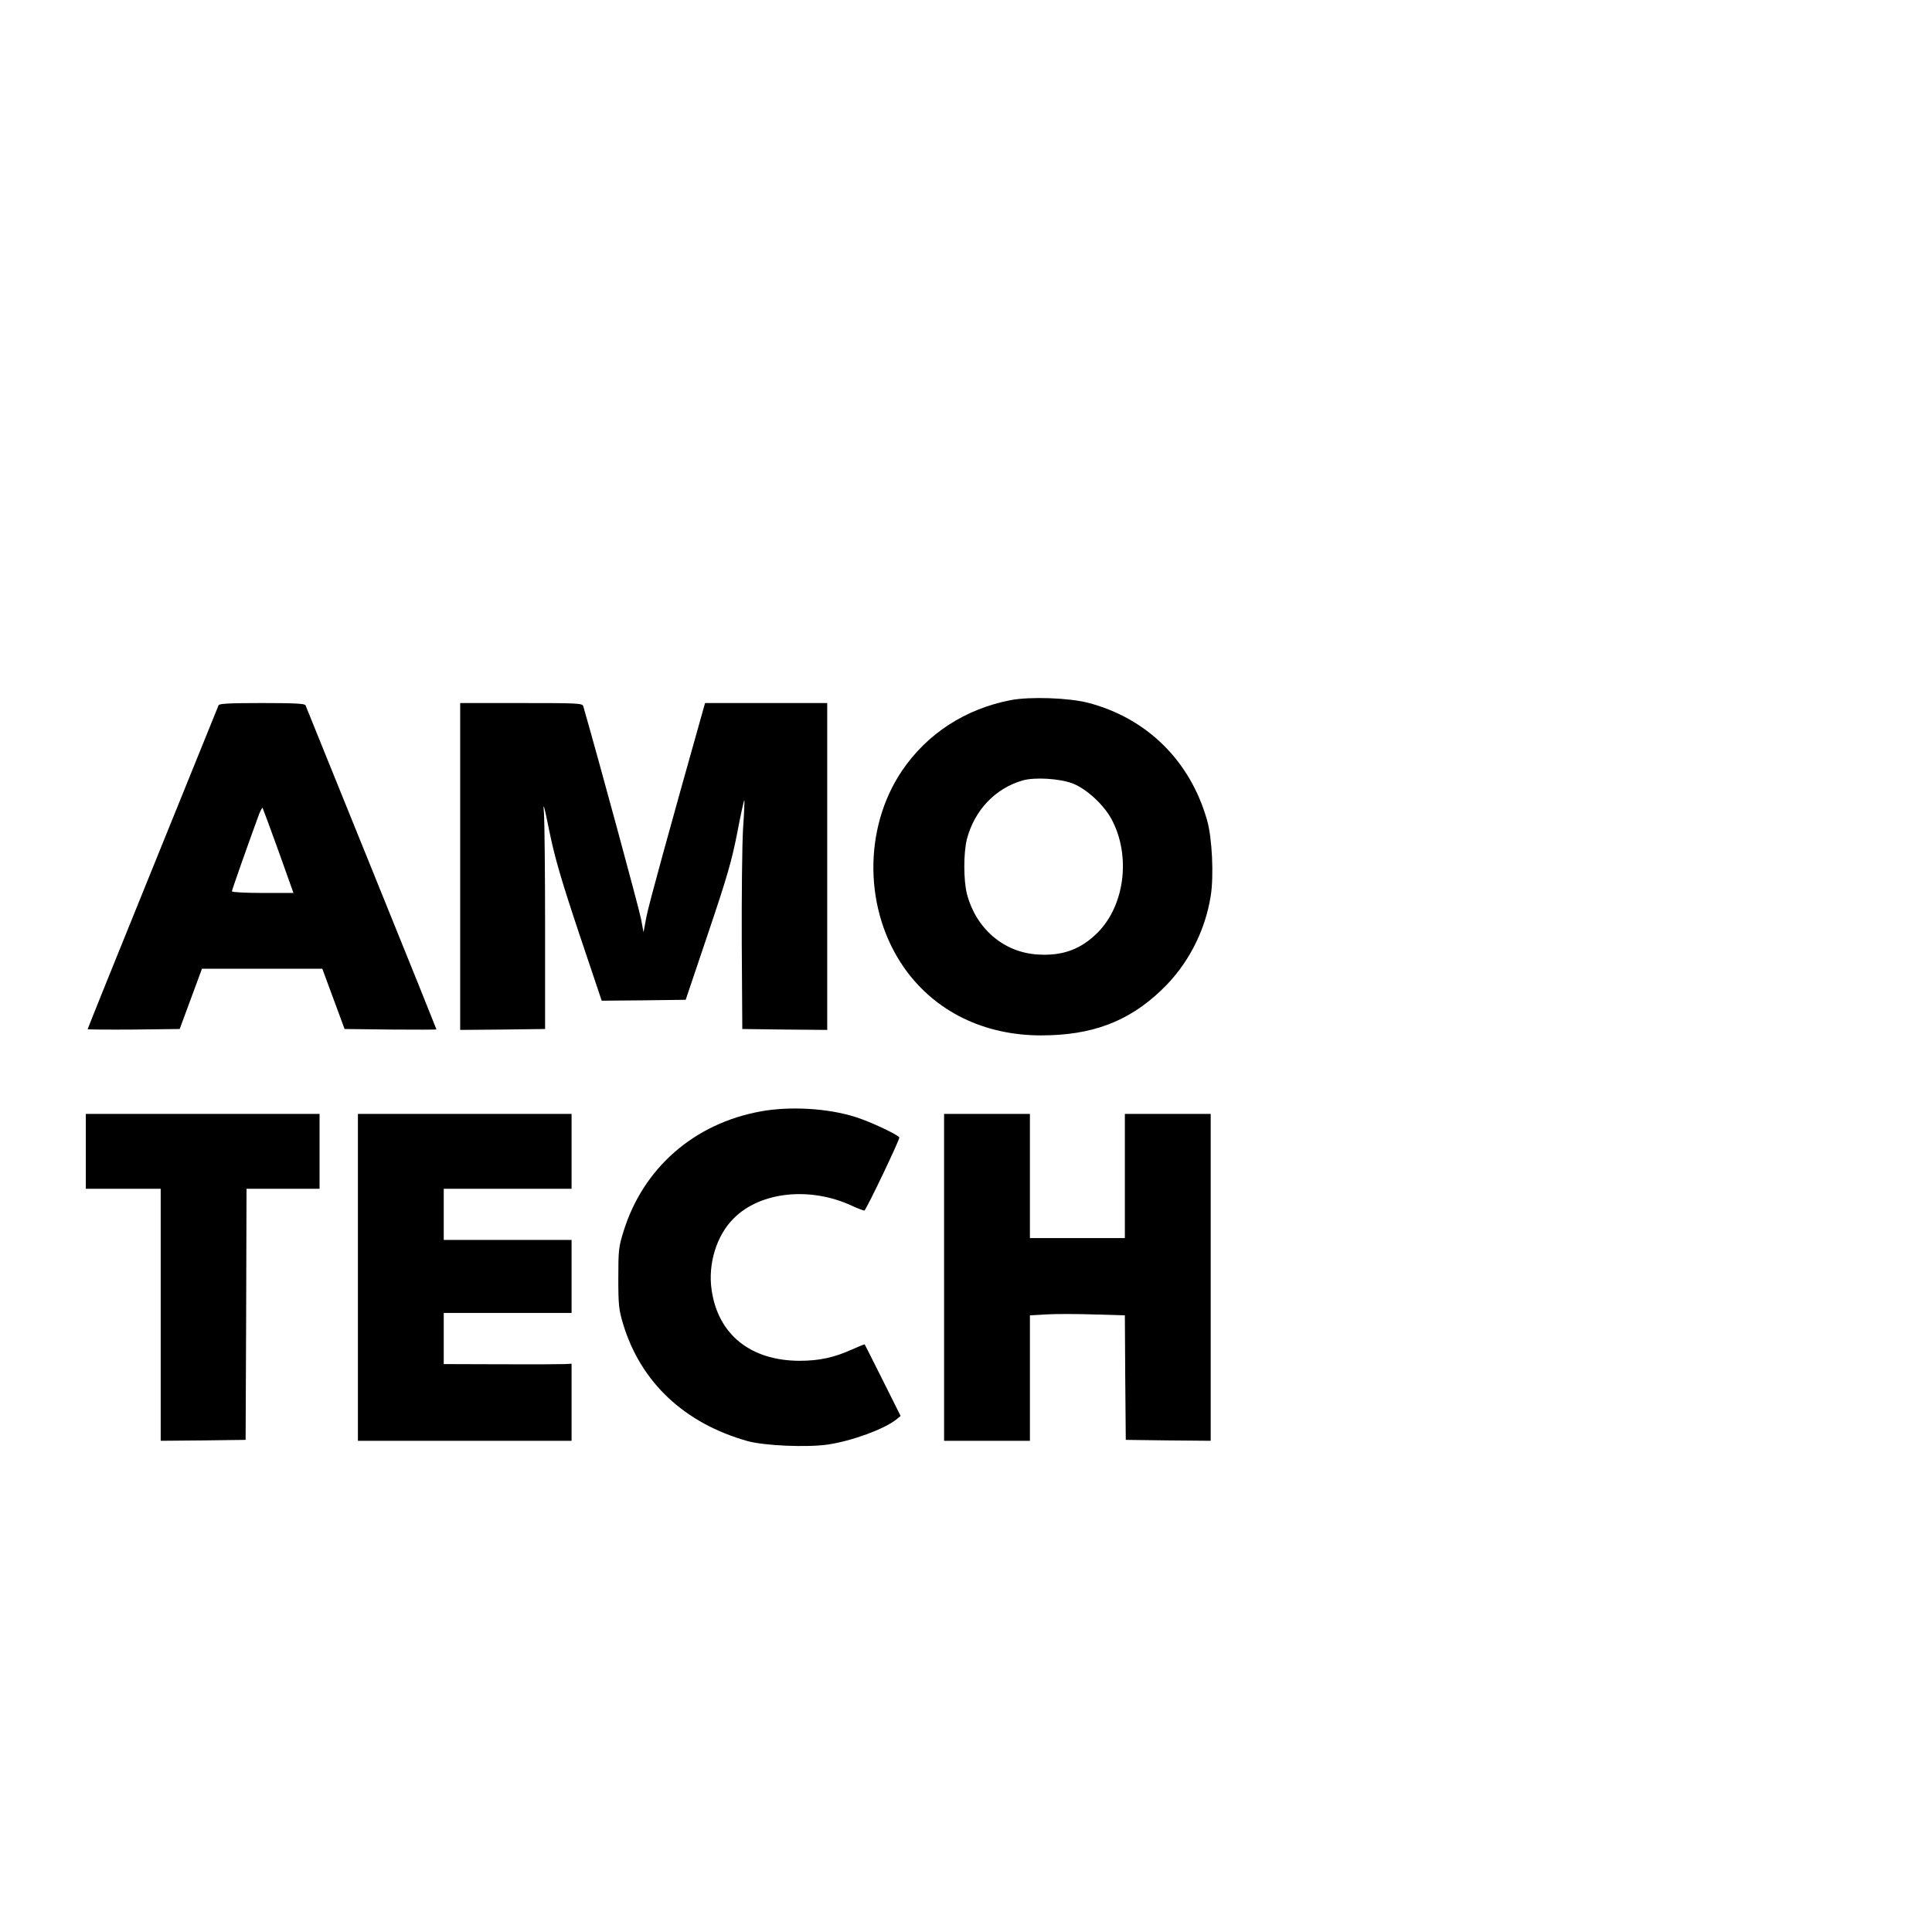 <?xml version="1.0" standalone="no"?>
<!DOCTYPE svg PUBLIC "-//W3C//DTD SVG 20010904//EN"
 "http://www.w3.org/TR/2001/REC-SVG-20010904/DTD/svg10.dtd">
<svg version="1.0" xmlns="http://www.w3.org/2000/svg"
 width="1058pt" height="1058pt" viewBox="0 0 1058 1058"
 preserveAspectRatio="xMidYMid meet">
<g transform="translate(0,1058) scale(0.1,-0.1)"
fill="#000000" stroke="none">
<path d="M5535 6746 c-249 -48 -458 -184 -595 -386 -215 -318 -209 -770 15
-1085 167 -234 433 -365 746 -365 278 0 478 75 658 247 143 135 240 320 271
516 18 109 8 320 -20 416 -92 324 -329 558 -650 642 -107 28 -320 35 -425 15z
m338 -456 c75 -28 173 -118 215 -198 105 -198 72 -467 -75 -617 -92 -93 -193
-131 -330 -122 -186 11 -338 141 -388 332 -19 76 -19 224 0 300 41 157 155
278 305 321 65 19 201 11 273 -16z"/>
<path d="M1197 6718 c-3 -7 -165 -408 -361 -891 -196 -483 -356 -880 -356
-883 0 -2 113 -3 252 -2 l252 3 61 165 61 165 329 0 330 0 61 -165 61 -165
251 -3 c139 -1 252 -1 252 1 0 2 -160 400 -356 883 -196 483 -358 885 -361
892 -4 9 -61 12 -238 12 -177 0 -234 -3 -238 -12z m328 -798 l82 -230 -168 0
c-93 0 -169 4 -169 9 0 7 81 237 142 404 11 32 23 55 26 53 2 -3 41 -109 87
-236z"/>
<path d="M2520 5835 l0 -895 233 2 232 3 0 550 c0 303 -3 586 -6 630 -6 68 -1
53 30 -100 29 -141 64 -262 161 -553 l125 -372 230 2 230 3 123 365 c103 305
129 395 159 548 19 101 37 181 39 180 2 -2 -1 -73 -7 -158 -5 -85 -8 -366 -7
-625 l3 -470 233 -3 232 -2 0 895 0 895 -335 0 -334 0 -9 -32 c-191 -678 -299
-1071 -312 -1138 l-16 -85 -13 70 c-9 51 -231 869 -317 1168 -5 16 -30 17
-340 17 l-334 0 0 -895z"/>
<path d="M4167 4494 c-366 -66 -646 -311 -753 -659 -26 -83 -28 -103 -28 -255
0 -150 3 -173 27 -253 97 -318 336 -542 682 -639 92 -25 321 -35 436 -19 132
19 312 85 378 138 l23 19 -97 194 c-54 107 -98 196 -100 198 -1 1 -31 -11 -67
-27 -99 -45 -181 -63 -290 -63 -268 1 -446 144 -481 388 -21 143 27 299 121
392 145 146 417 175 645 70 37 -17 69 -29 71 -27 17 18 195 392 191 400 -11
17 -158 86 -240 112 -151 48 -358 60 -518 31z"/>
<path d="M470 4275 l0 -205 205 0 205 0 0 -690 0 -690 233 2 232 3 3 688 2
687 200 0 200 0 0 205 0 205 -640 0 -640 0 0 -205z"/>
<path d="M1960 3585 l0 -895 585 0 585 0 0 211 0 211 -37 -2 c-21 -1 -179 -2
-350 -1 l-313 1 0 140 0 140 350 0 350 0 0 200 0 200 -350 0 -350 0 0 140 0
140 350 0 350 0 0 205 0 205 -585 0 -585 0 0 -895z"/>
<path d="M5170 3585 l0 -895 235 0 235 0 0 344 0 343 88 5 c48 3 165 3 259 0
l173 -5 2 -341 3 -341 233 -3 232 -2 0 895 0 895 -235 0 -235 0 0 -340 0 -340
-260 0 -260 0 0 340 0 340 -235 0 -235 0 0 -895z"/>
</g>
</svg>
